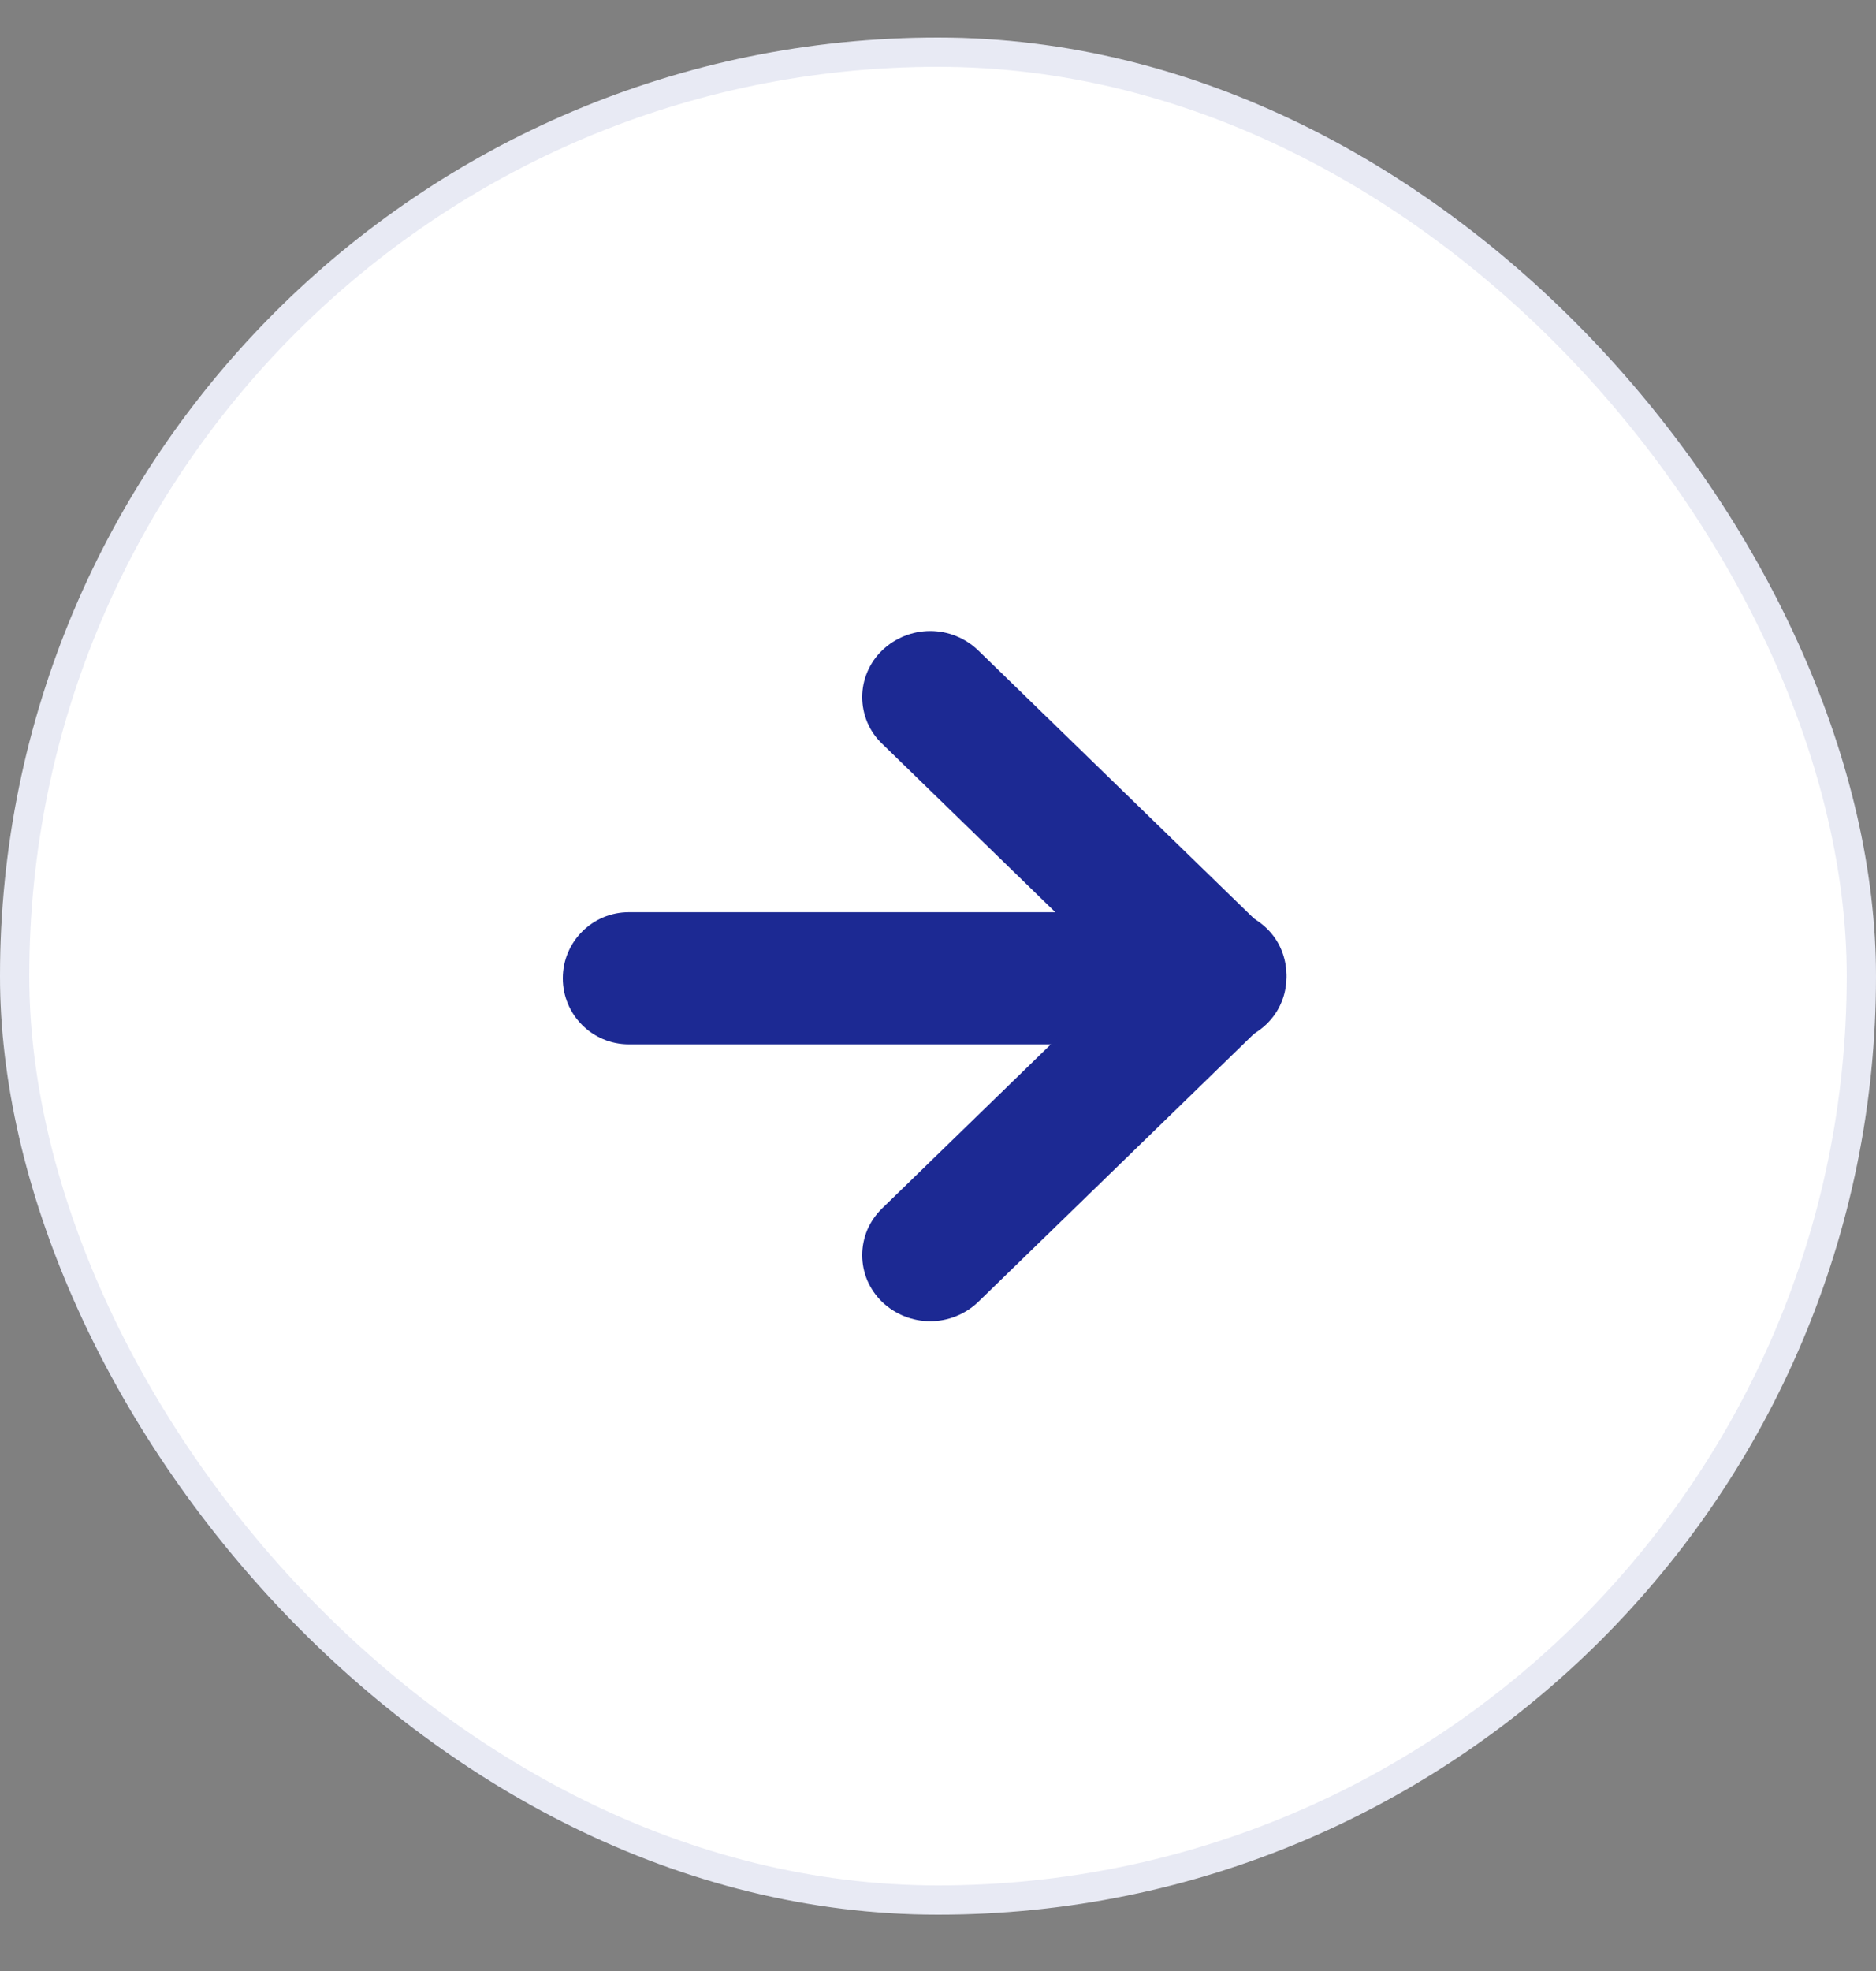<svg width="20" height="21" viewBox="0 0 20 21" fill="none" xmlns="http://www.w3.org/2000/svg">
<rect x="0" y="0" width="20" height="21" fill="#808080" stroke="none"/>
<rect y="0.4" width="20" height="20" rx="10" fill="white"/>
<rect x="0.156" y="0.556" width="19.688" height="19.688" rx="9.844" stroke="#1C2993" stroke-opacity="0.1" stroke-width="0.312"/>
<g clip-path="url(#clip0_2900_5222)">
<g clip-path="url(#clip1_2900_5222)">
<path d="M11.512 9.719H6.704C6.315 9.719 6 10.035 6 10.423C6 10.812 6.315 11.127 6.704 11.127H11.512C11.9 11.127 12.216 10.812 12.216 10.423C12.216 10.035 11.9 9.719 11.512 9.719Z" fill="#1C2993"/>
<path d="M10.429 6.93L13.502 9.916C13.569 9.98 13.623 10.058 13.659 10.143C13.696 10.229 13.714 10.321 13.714 10.414C13.714 10.507 13.696 10.599 13.659 10.684C13.623 10.77 13.569 10.847 13.502 10.912C13.364 11.044 13.181 11.118 12.99 11.118C12.799 11.118 12.615 11.044 12.478 10.912L9.405 7.925C9.337 7.861 9.284 7.784 9.247 7.698C9.211 7.612 9.192 7.52 9.192 7.427C9.192 7.334 9.211 7.242 9.248 7.156C9.284 7.071 9.338 6.993 9.405 6.929C9.543 6.797 9.726 6.723 9.917 6.723C10.108 6.723 10.291 6.797 10.429 6.93Z" fill="#1C2993"/>
<path d="M9.404 12.875L12.477 9.889C12.615 9.757 12.799 9.683 12.99 9.683C13.181 9.683 13.364 9.757 13.502 9.889C13.569 9.953 13.623 10.031 13.659 10.116C13.695 10.202 13.714 10.294 13.714 10.387C13.714 10.48 13.695 10.572 13.659 10.657C13.623 10.743 13.569 10.82 13.502 10.885L10.429 13.871C10.291 14.003 10.108 14.077 9.917 14.077C9.726 14.077 9.542 14.003 9.404 13.871C9.337 13.806 9.284 13.729 9.247 13.644C9.211 13.558 9.192 13.466 9.192 13.373C9.192 13.28 9.211 13.188 9.247 13.102C9.284 13.017 9.337 12.94 9.404 12.875Z" fill="#1C2993"/>
</g>
</g>
<defs>
<clipPath id="clip0_2900_5222">
<rect width="8" height="8" fill="white" transform="translate(6 6.4)"/>
</clipPath>
<clipPath id="clip1_2900_5222">
<rect width="8" height="8.053" fill="white" transform="translate(6 6.373)"/>
</clipPath>
</defs>
</svg>
